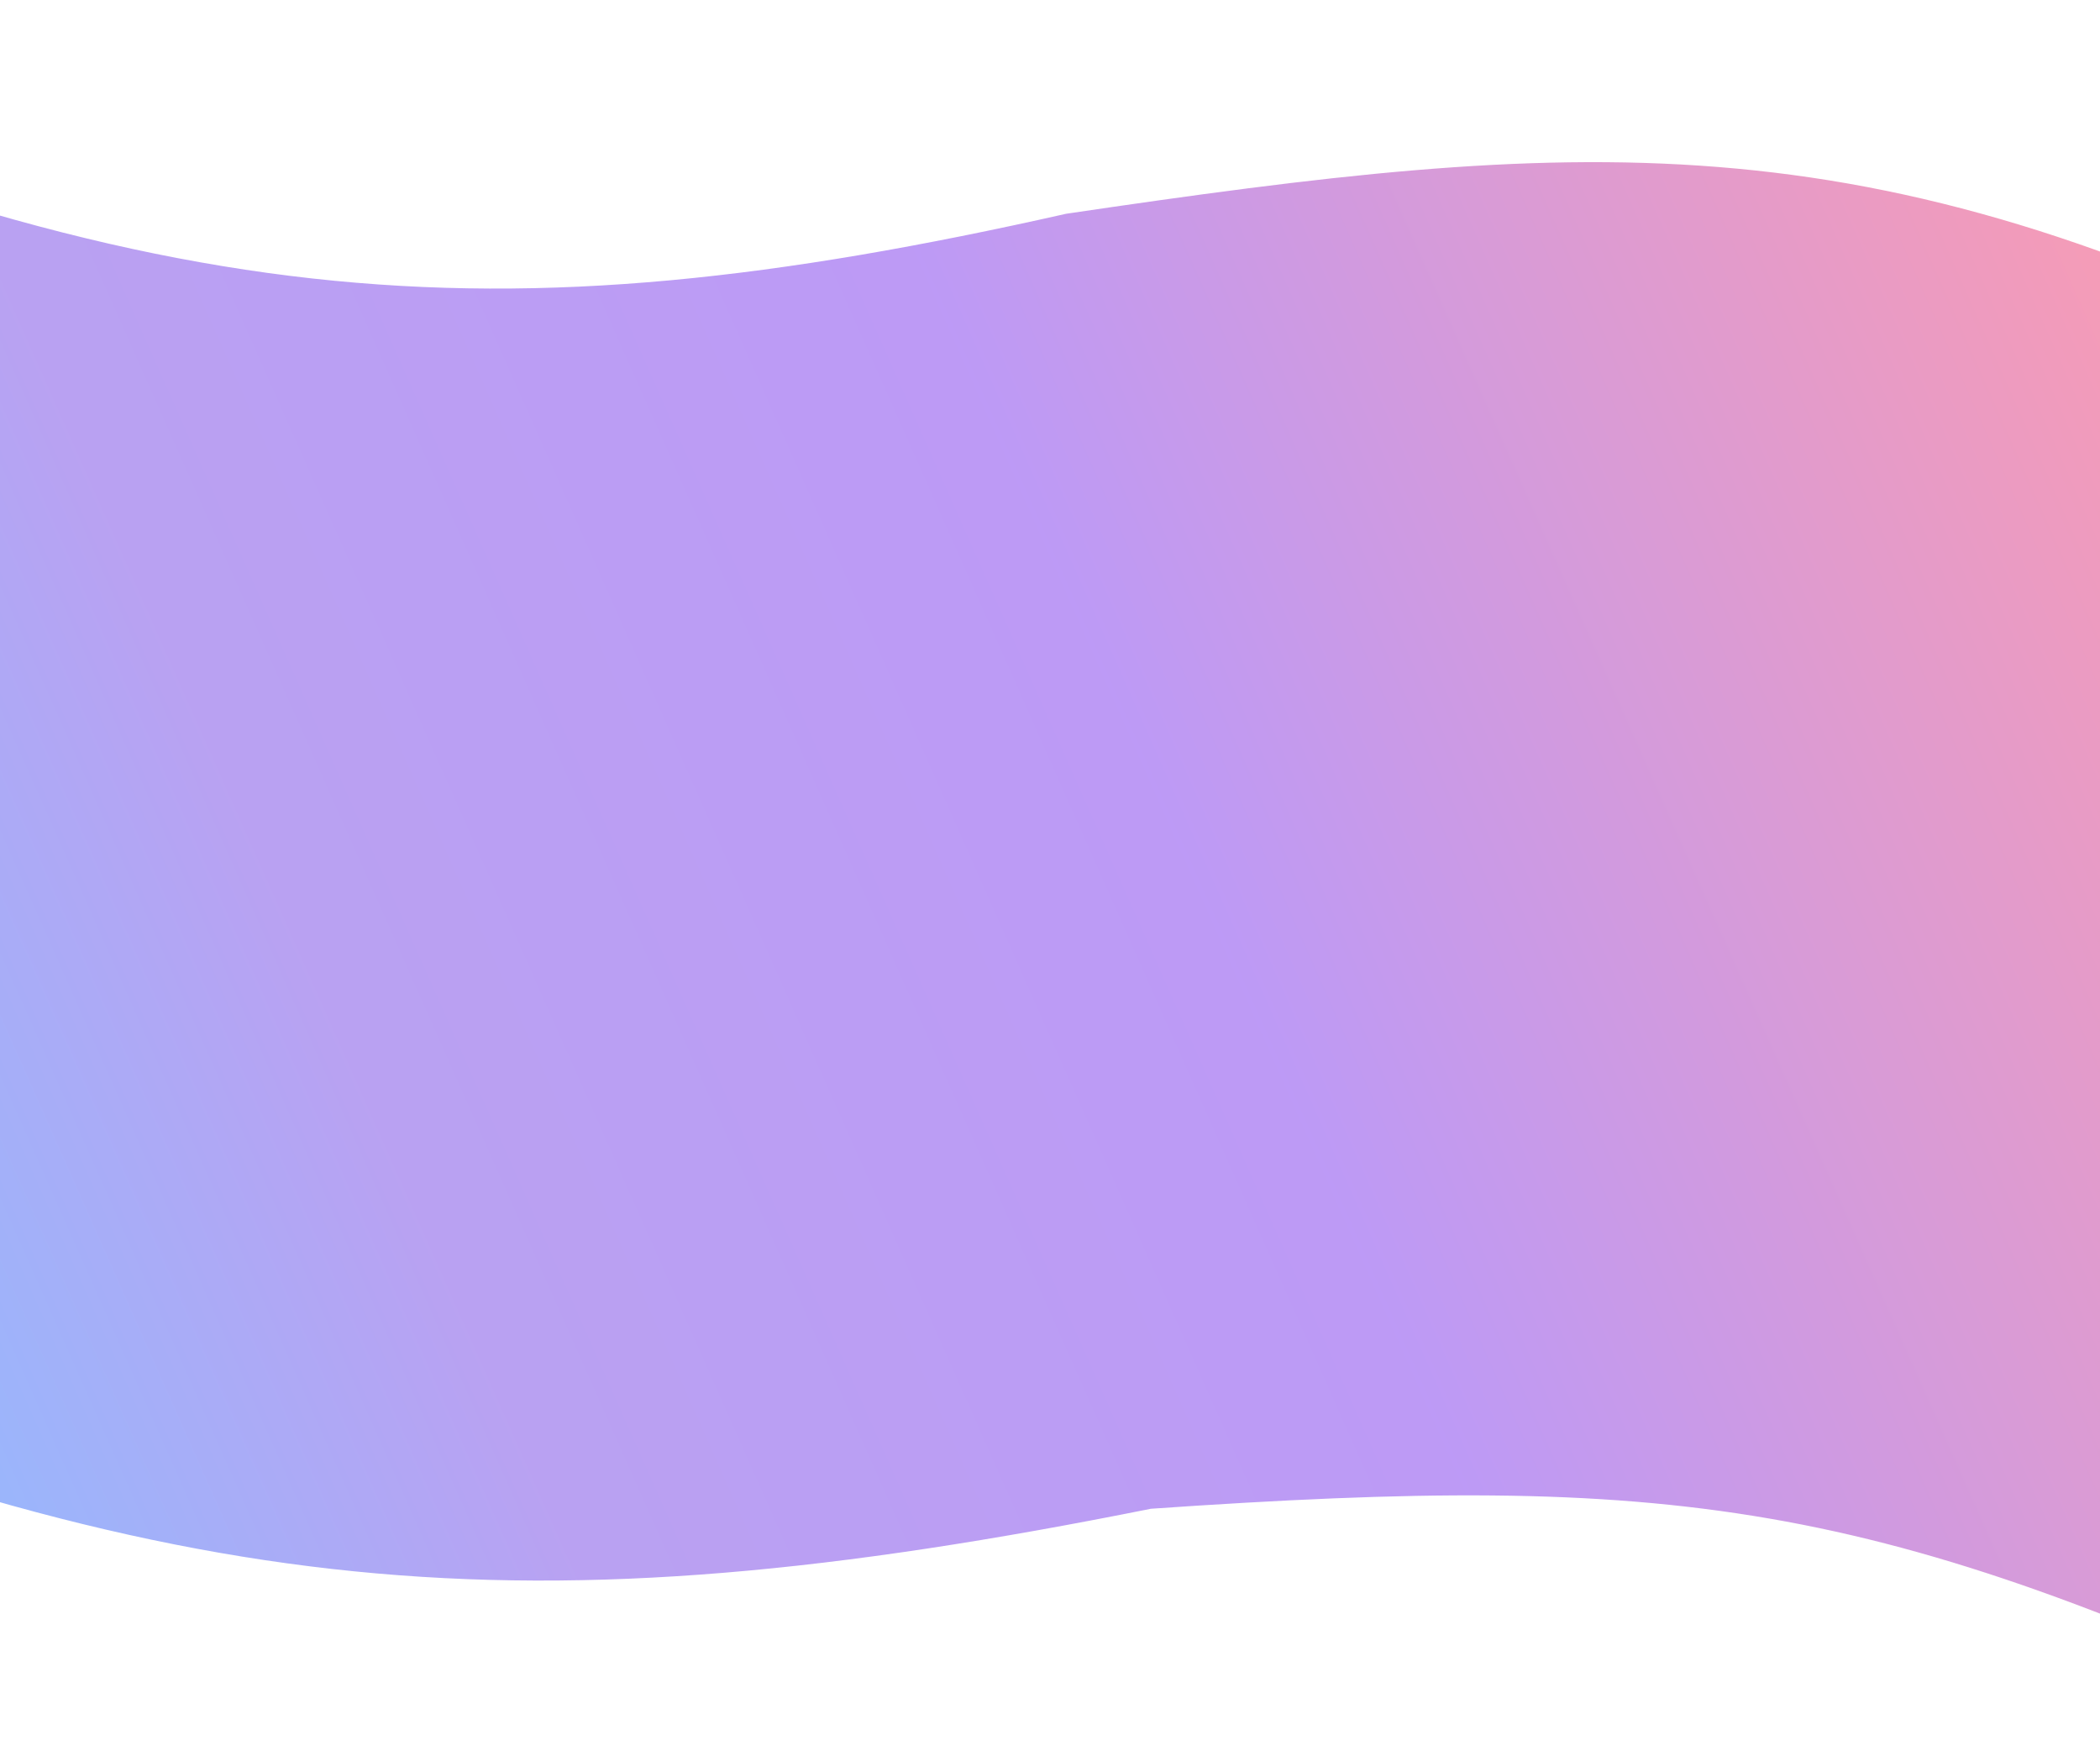 <?xml version="1.0" encoding="UTF-8"?> <svg xmlns="http://www.w3.org/2000/svg" width="1200" height="1003" viewBox="0 0 1200 1003" fill="none"><g filter="url(#filter0_f_76_795)"><path d="M-243.837 771.276L-281 17C86.337 181.513 279.943 196.343 609.235 122.12C901.362 79.001 1064.65 65.293 1348 208.309V986C1071.02 856.281 956.982 841.267 657.66 861.948C297.287 934.187 104.79 915.293 -243.837 771.276Z" fill="url(#paint0_linear_76_795)" fill-opacity="0.54"></path></g><defs><filter id="filter0_f_76_795" x="-297.6" y="0.4" width="1662.2" height="1002.2" filterUnits="userSpaceOnUse" color-interpolation-filters="sRGB"><feFlood flood-opacity="0" result="BackgroundImageFix"></feFlood><feBlend mode="normal" in="SourceGraphic" in2="BackgroundImageFix" result="shape"></feBlend><feGaussianBlur stdDeviation="8.3" result="effect1_foregroundBlur_76_795"></feGaussianBlur></filter><linearGradient id="paint0_linear_76_795" x1="-163.879" y1="745.867" x2="1294.49" y2="98.454" gradientUnits="userSpaceOnUse"><stop stop-color="#3185FF"></stop><stop offset="0.245" stop-color="#7E52E7"></stop><stop offset="0.548" stop-color="#8544EE"></stop><stop offset="1" stop-color="#FE4867"></stop></linearGradient></defs></svg> 